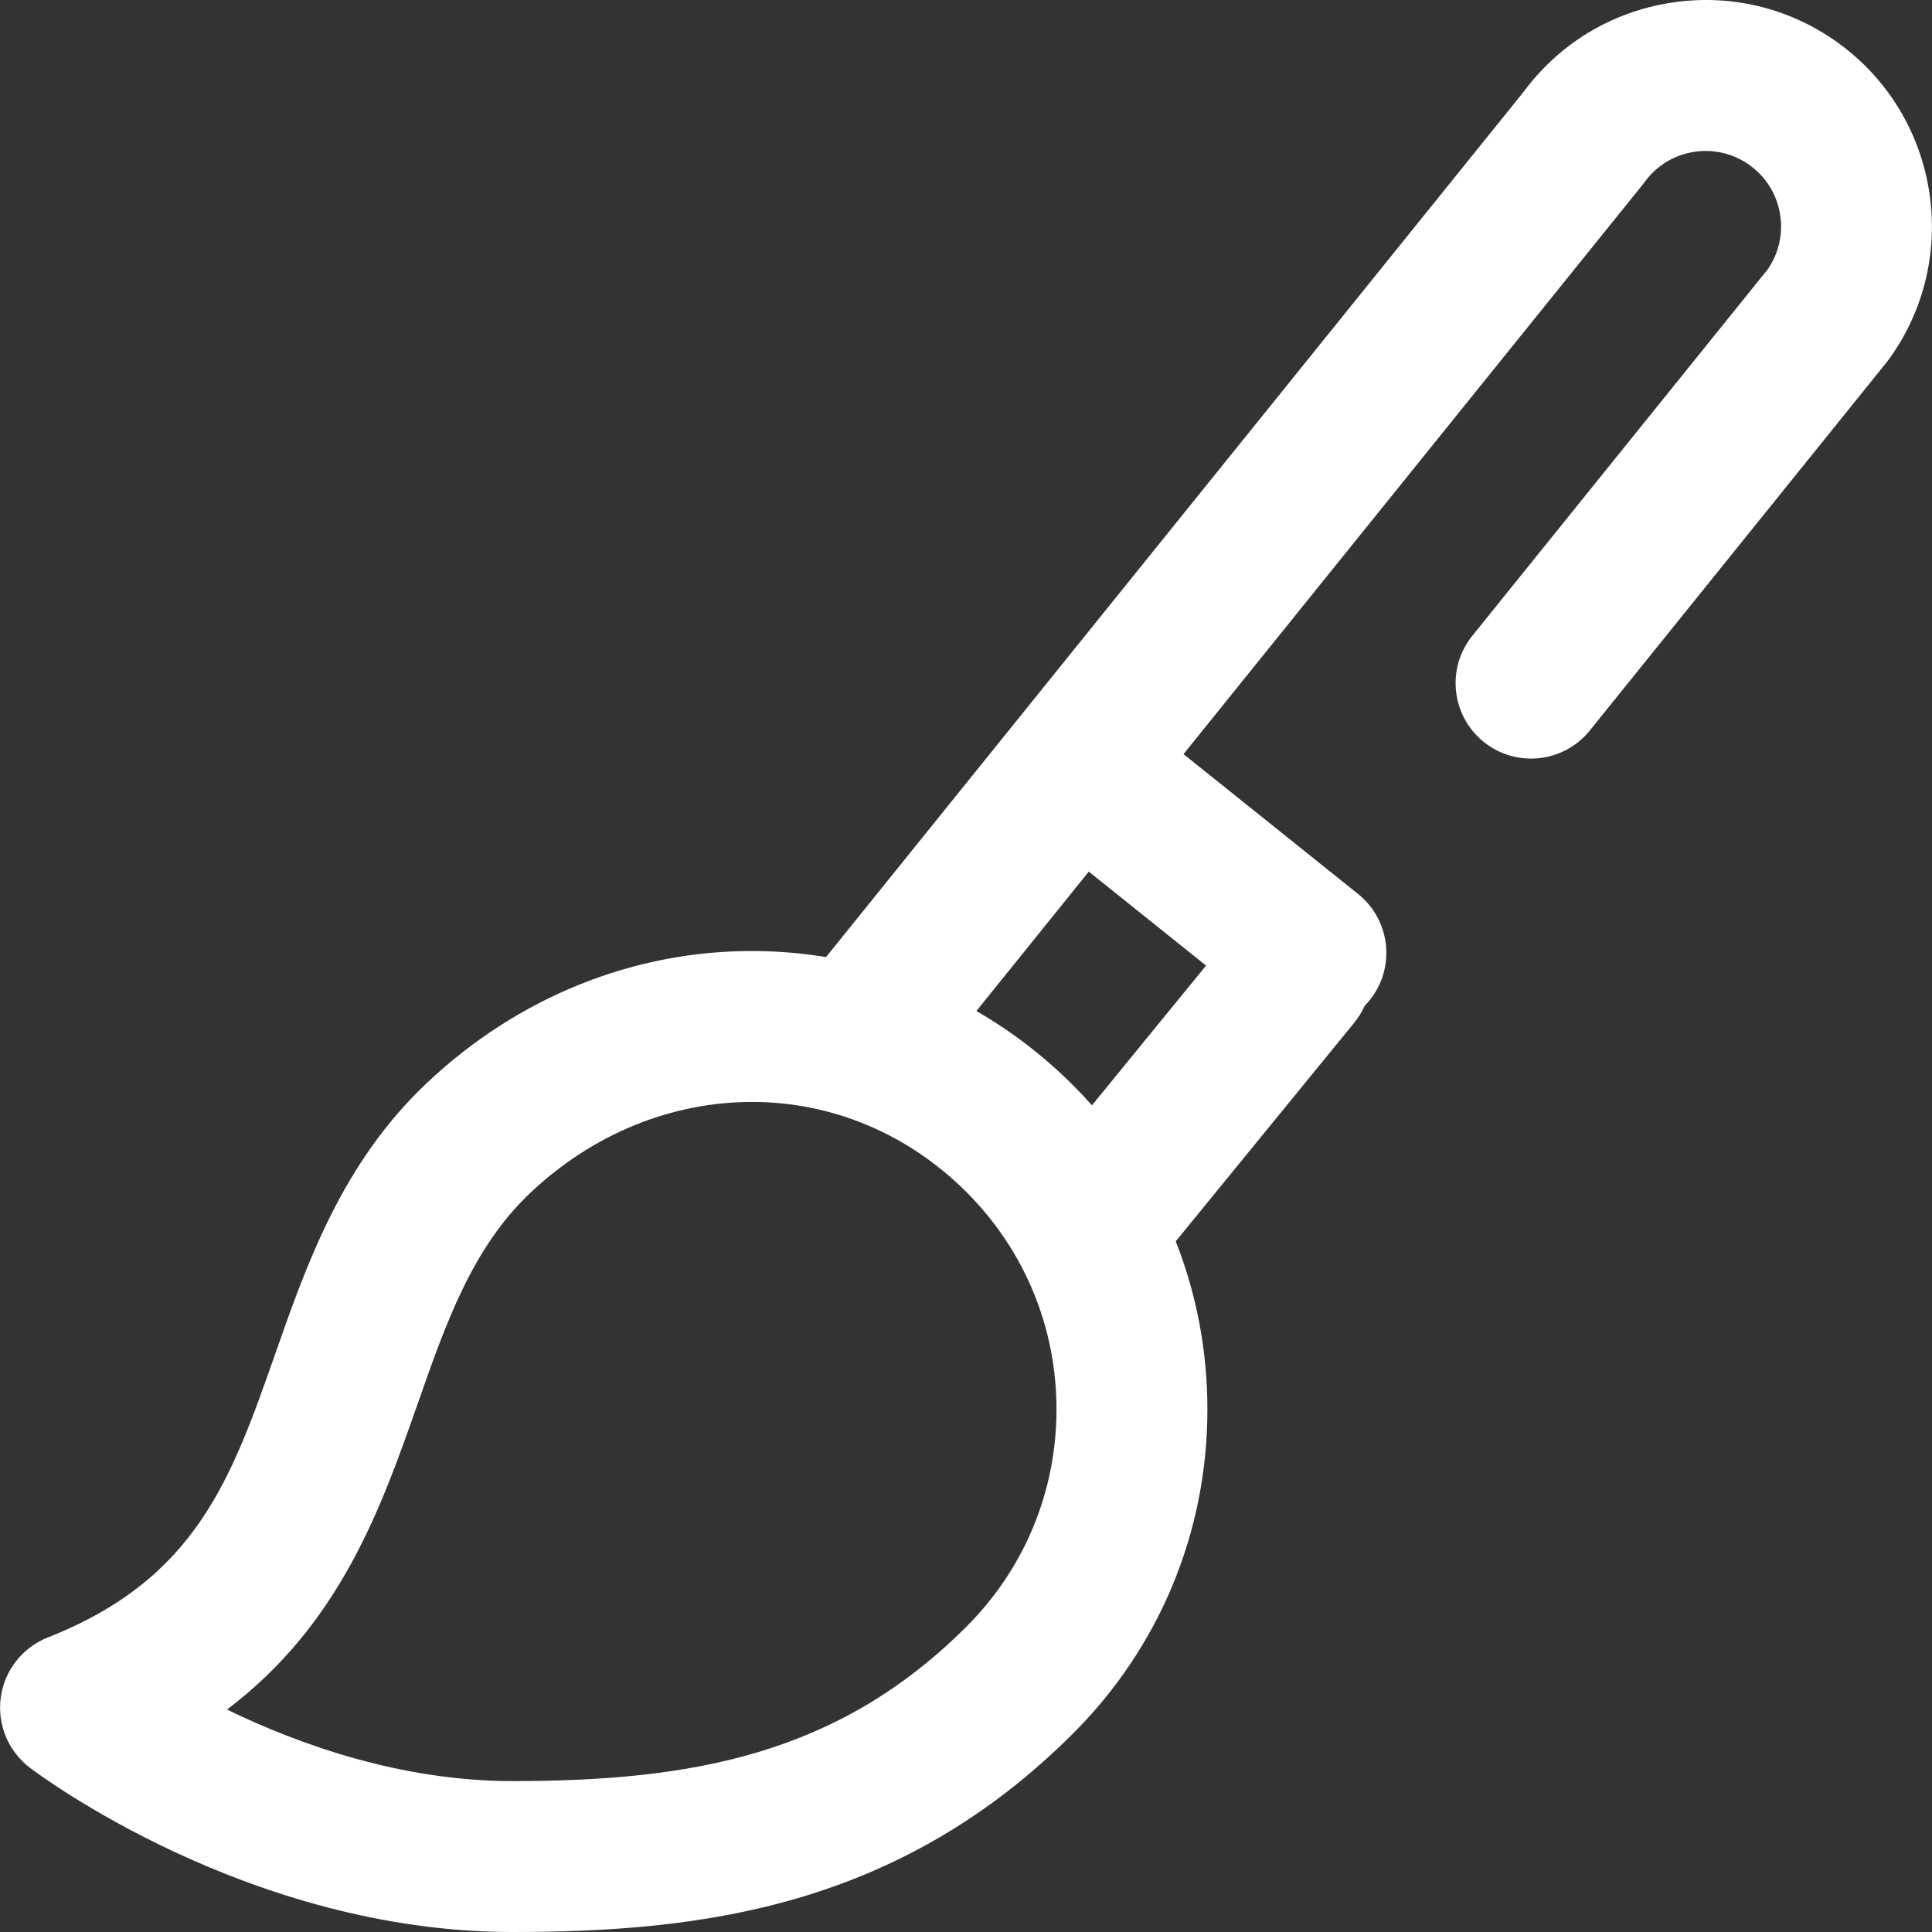 <svg version="1.1" id="Capa_1" xmlns="http://www.w3.org/2000/svg" xmlns:xlink="http://www.w3.org/1999/xlink" x="0px" y="0px" viewBox="0 0 512 512" style="enable-background:new 0 0 512 512;" xml:space="preserve" width="300" height="300" xmlns:svgjs="http://svgjs.dev/svgjs"><rect x="0" y="0" width="512" height="512" fill="#333333" stroke="none"/><g width="100%" height="100%" transform="matrix(1,0,0,1,0,0)"><g>
	<g>
		<path d="M487.276,11.472c-12.963-9.419-28.82-13.227-44.645-10.721c-15.646,2.477-29.413,10.831-38.827,23.546L218.9,253.643&#10;&#9;&#9;&#9;c-6.162-1.025-12.436-1.568-18.777-1.61c-32.135-0.255-63.123,12.294-87.262,35.214c-22.236,21.114-31.59,47.784-39.842,71.314&#10;&#9;&#9;&#9;c-11.732,33.45-20.998,59.87-60.339,75.38c-6.715,2.648-11.482,8.709-12.473,15.859c-0.991,7.15,1.949,14.279,7.691,18.654&#10;&#9;&#9;&#9;C10.232,470.232,65.874,512,135.748,512c49.847,0,102.351-6.374,148.624-52.61c22.96-22.942,35.604-53.446,35.604-85.893&#10;&#9;&#9;&#9;c0-15.492-2.883-30.54-8.394-44.535l47.284-57.904c1.147-1.405,2.072-2.919,2.778-4.499c0.475-0.483,0.93-0.994,1.362-1.534&#10;&#9;&#9;&#9;c6.906-8.619,5.517-21.204-3.102-28.11l-46.26-37.066l121.58-150.801l0.609-0.796c3.141-4.321,7.775-7.161,13.051-7.997&#10;&#9;&#9;&#9;c5.272-0.834,10.561,0.434,14.882,3.574c8.808,6.4,10.854,18.698,4.663,27.594l-78.25,97.066&#10;&#9;&#9;&#9;c-6.932,8.599-5.581,21.187,3.018,28.119c8.598,6.93,21.187,5.58,28.119-3.019l78.618-97.523l0.609-0.796&#10;&#9;&#9;&#9;C519.99,68.509,514.037,30.918,487.276,11.472z M256.102,431.098c-33.977,33.951-72.686,40.907-120.355,40.907&#10;&#9;&#9;&#9;c-29.513,0-56.54-9.706-75.588-18.949c30.091-22.785,40.848-53.449,50.601-81.258c7.41-21.128,14.409-41.085,29.641-55.548&#10;&#9;&#9;&#9;c16.602-15.764,37.749-24.371,59.458-24.224c21.003,0.139,40.978,8.615,56.243,23.868c15.399,15.387,23.879,35.843,23.879,57.602&#10;&#9;&#9;&#9;C279.98,395.255,271.501,415.71,256.102,431.098z M319.619,255.886l-30.237,37.028c-1.612-1.812-3.282-3.583-5.011-5.31&#10;&#9;&#9;&#9;c-7.774-7.768-16.387-14.357-25.617-19.673l29.787-36.946L319.619,255.886z" fill="#ffffff" fill-opacity="1" data-original-color="#000000ff" stroke="none" stroke-opacity="1"/>
	</g>
</g><g>
</g><g>
</g><g>
</g><g>
</g><g>
</g><g>
</g><g>
</g><g>
</g><g>
</g><g>
</g><g>
</g><g>
</g><g>
</g><g>
</g><g>
</g></g></svg>